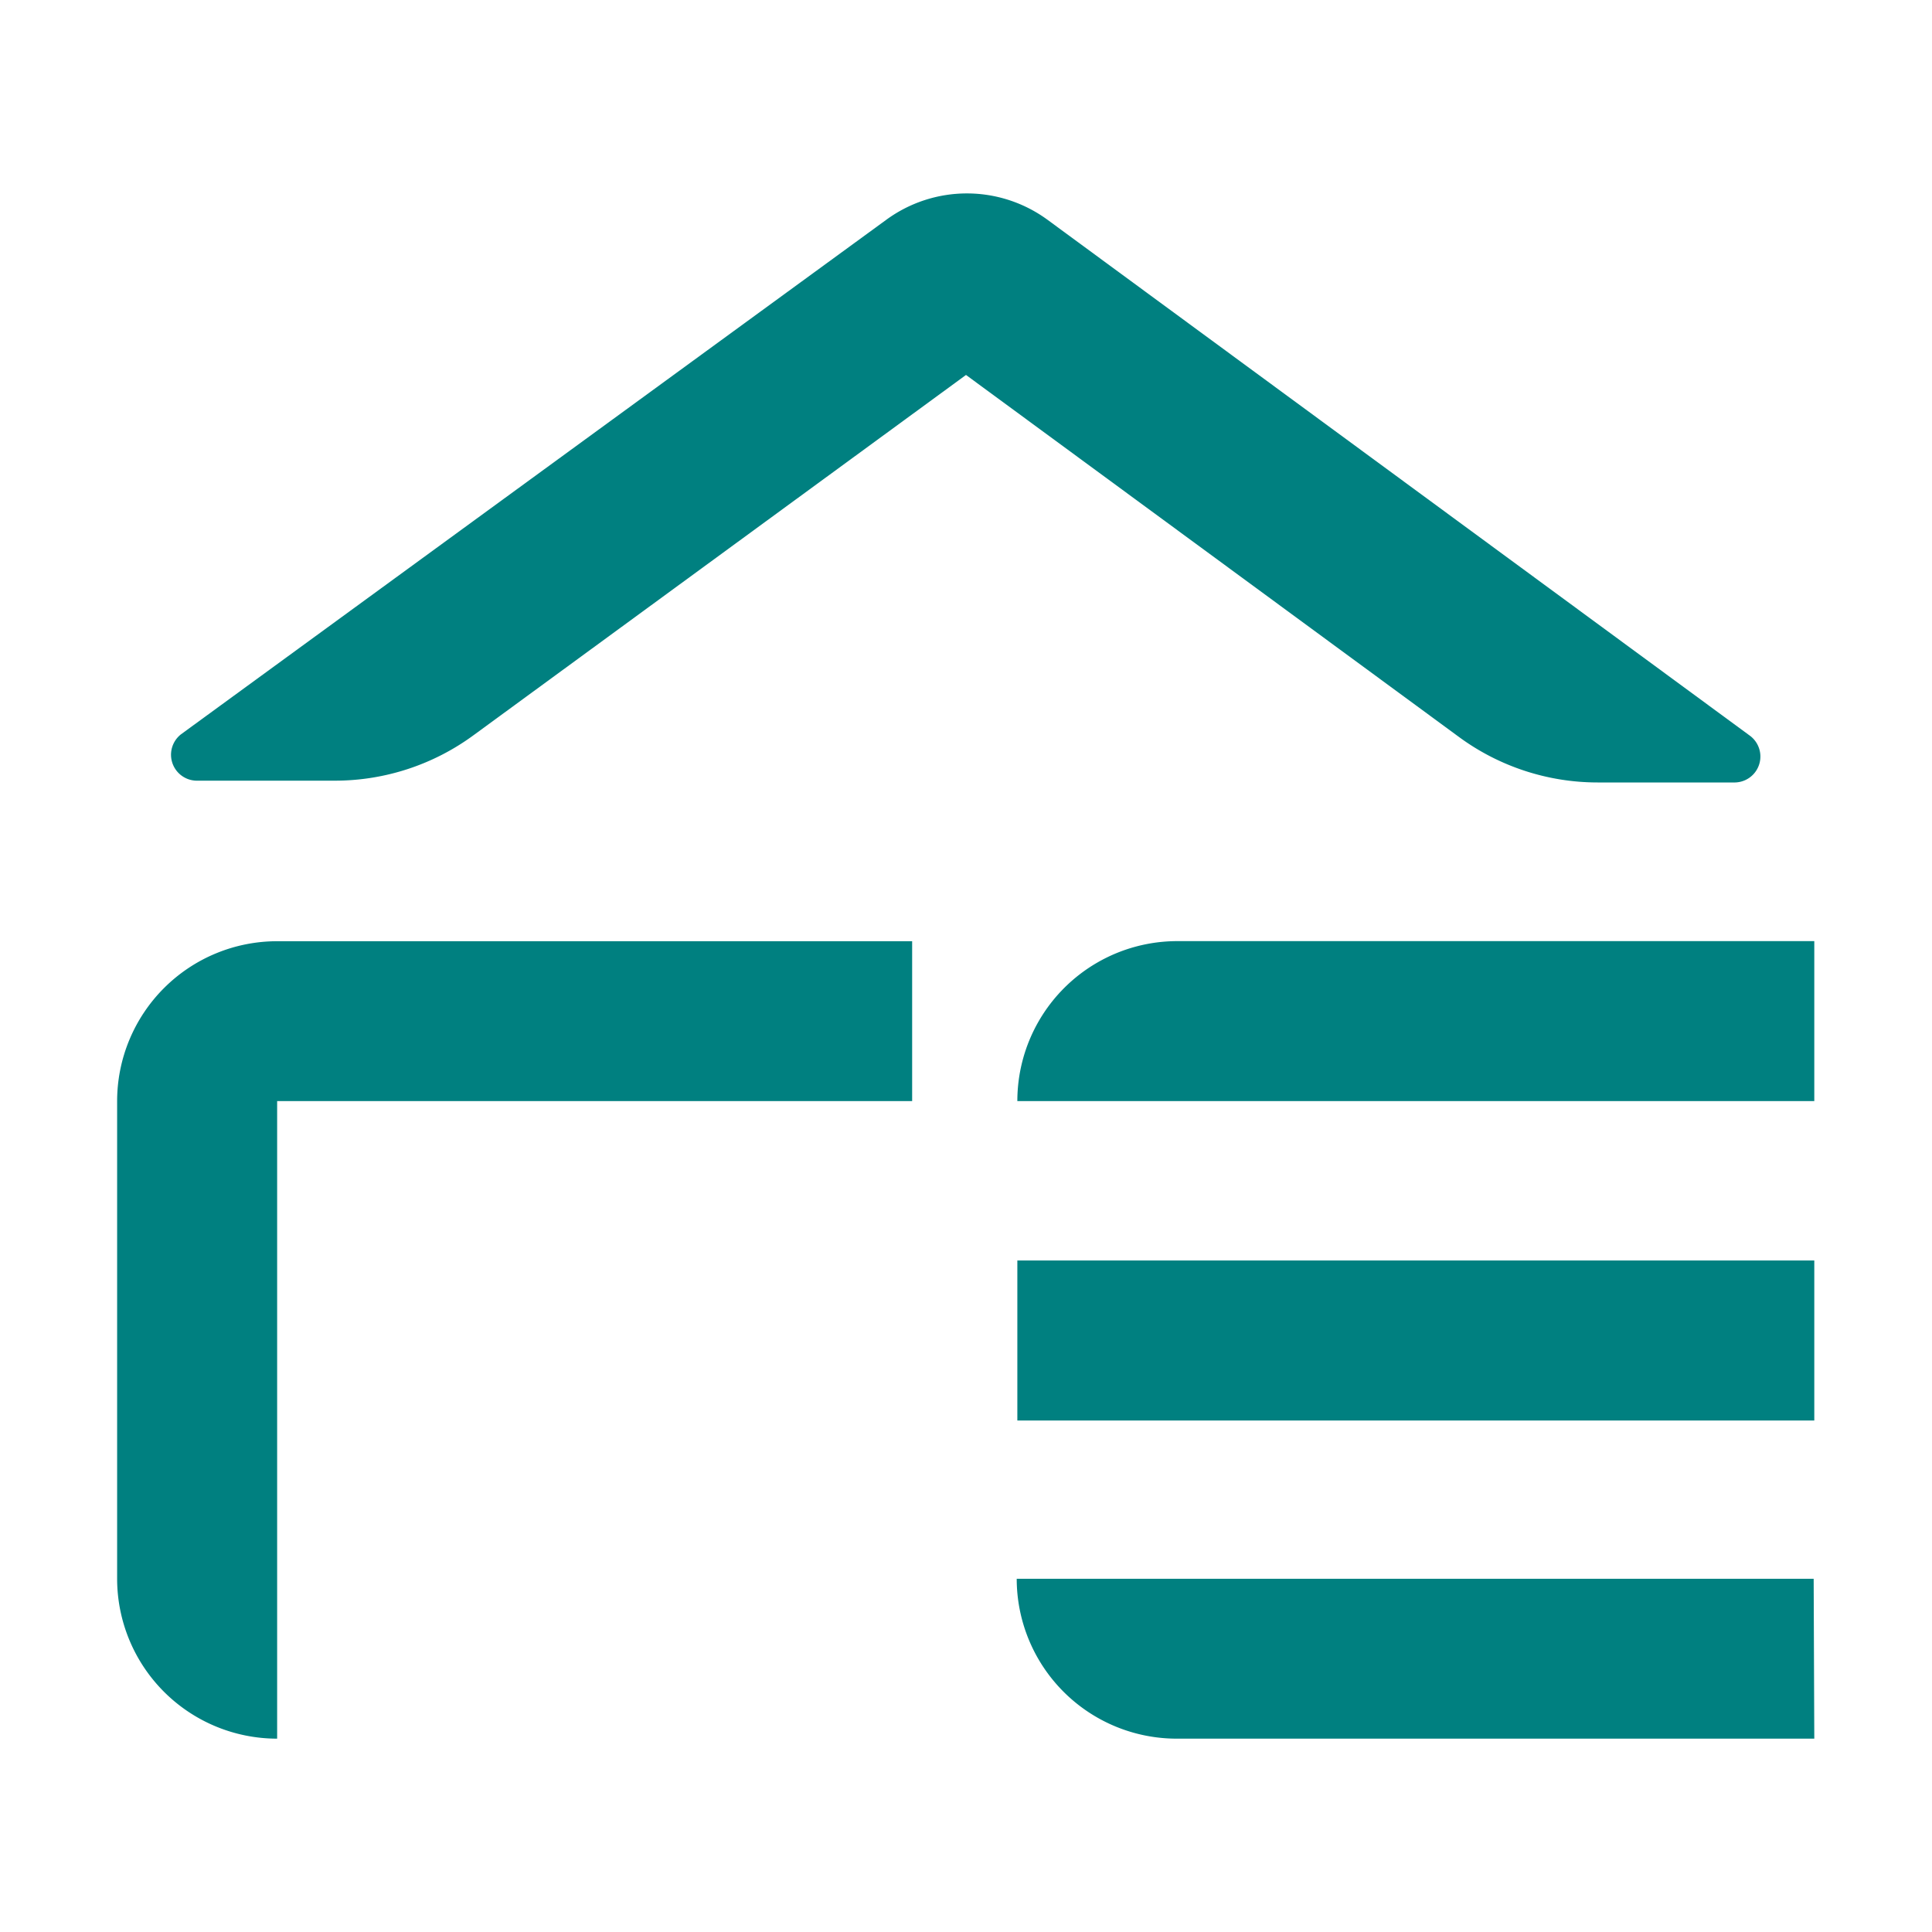 <svg xmlns="http://www.w3.org/2000/svg" id="Layer_2" width="40" height="40" viewBox="0 0 40 40">
    <defs>
        <style>
            .cls-1{fill:teal}
        </style>
    </defs>
    <g id="Layer_1">
        <path id="Path_790" d="M19.292 6.962l10.213 7.5a4.85 4.85 0 0 0 2.863.937h2.85a.537.537 0 0 0 .312-.962L20.979 3.749a2.825 2.825 0 0 0-3.337 0L3.042 14.4a.537.537 0 0 0 .313.962h2.874a4.85 4.85 0 0 0 2.863-.938z" class="cls-1" transform="translate(.708 .801)"/>
        <path id="Path_791" d="M5.253 32.1a3.313 3.313 0 0 1-3.313-3.31V18.9a3.313 3.313 0 0 1 3.313-3.31H18.4v3.31H5.253z" class="cls-1" transform="translate(.485 3.897)"/>
        <path id="Path_792" d="M33.353 18.9h-16.5a3.312 3.312 0 0 1 3.313-3.312h13.187zm0 6.613h-16.5V22.2h16.5zm0 6.587h-13.2a3.313 3.313 0 0 1-3.313-3.31h16.5z" class="cls-1" transform="translate(4.21 3.897)"/>
        <path id="Rectangle_7541" fill="none" d="M0 0H40V40H0z"/>
    </g>
</svg>
